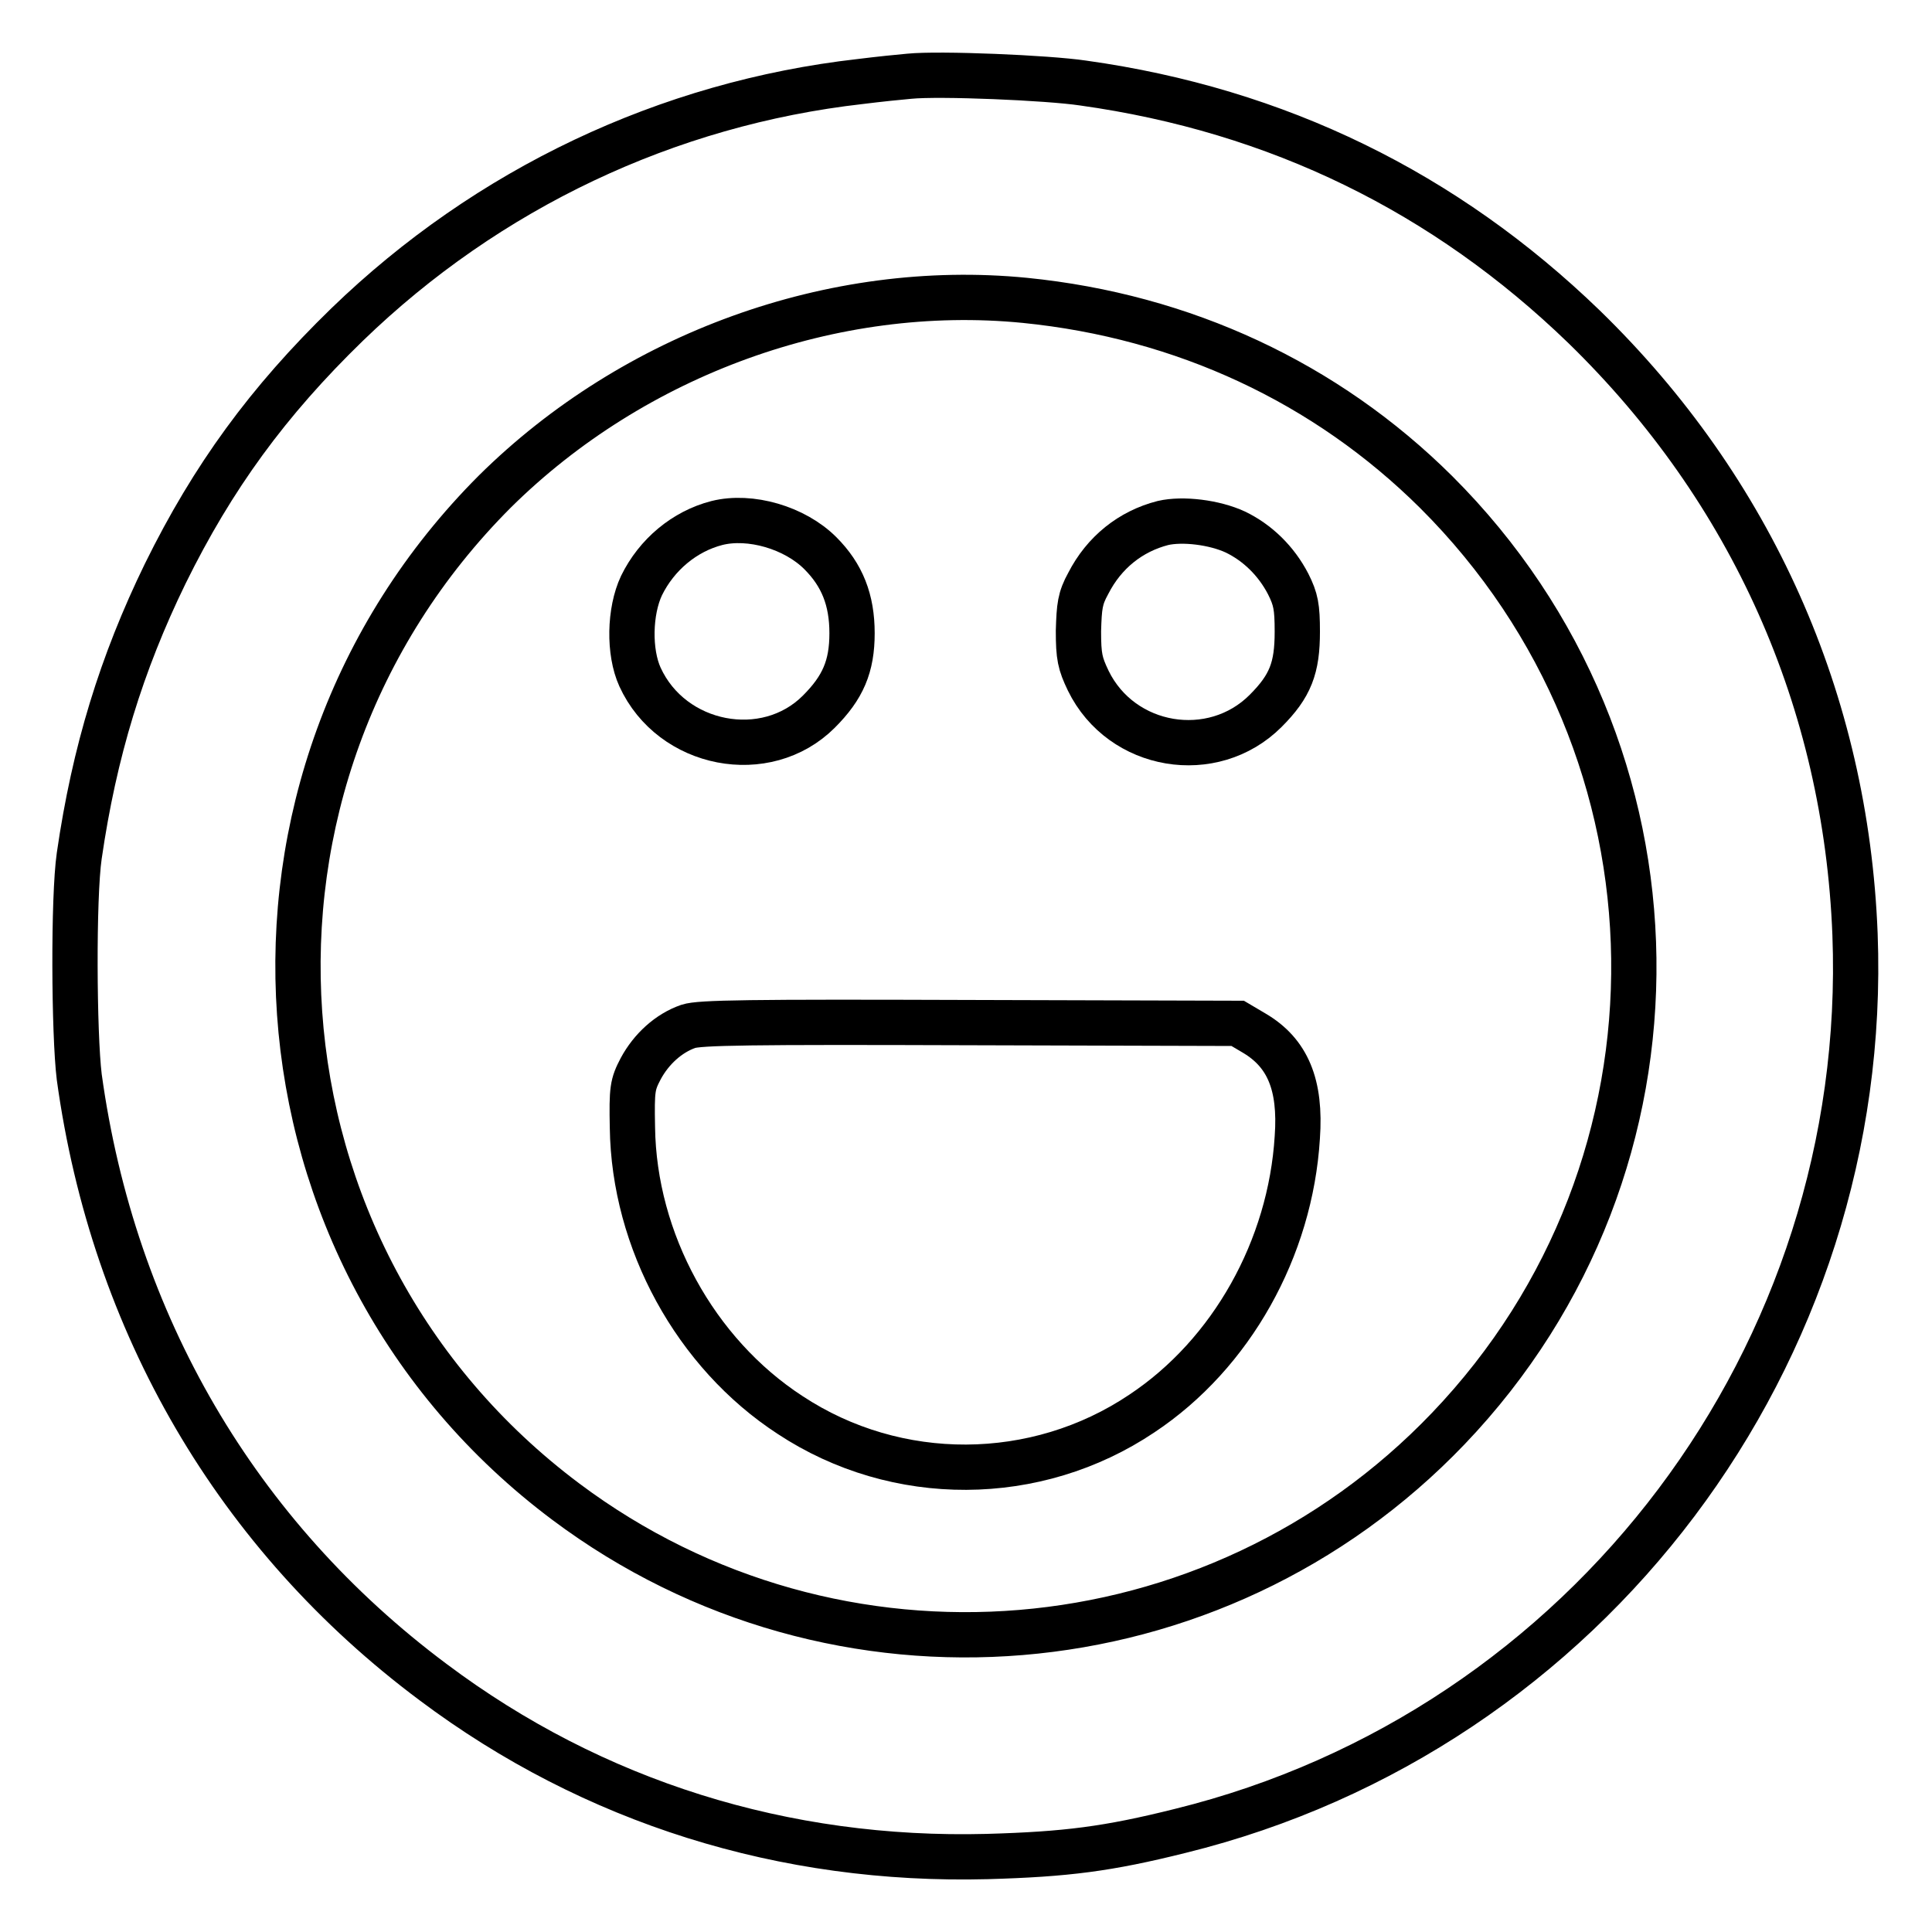 <?xml version="1.0" encoding="utf-8"?>
<!-- Svg Vector Icons : http://www.onlinewebfonts.com/icon -->
<!DOCTYPE svg PUBLIC "-//W3C//DTD SVG 1.1//EN" "http://www.w3.org/Graphics/SVG/1.1/DTD/svg11.dtd">
<svg version="1.1" xmlns="http://www.w3.org/2000/svg" xmlns:xlink="http://www.w3.org/1999/xlink" x="0px" y="0px" viewBox="0 0 256 256" enable-background="new 0 0 256 256" xml:space="preserve">
<g><g><g><path stroke-width="6" fill-opacity="0" stroke="#000000"  d="M120.5,10.1c-1.2,0.1-4.1,0.4-6.5,0.7C88.4,13.7,64.6,25,46,43C35.5,53.2,28.2,63.2,21.9,76c-5.8,11.9-9.4,23.6-11.4,37.4c-0.8,5.5-0.7,23.6,0,29.3c4.5,32.7,20.9,60.8,46.9,80.2c21.2,15.9,46.5,23.8,73.4,23.1c10.5-0.3,16-1,25.6-3.4c54-13.3,91.5-63.1,89.4-118.8c-1.2-30.9-13.7-58.9-35.9-80.5c-18.4-17.8-40.6-28.7-66.4-32.3C138.8,10.3,124.5,9.7,120.5,10.1z M135.8,39.8c21,2.1,39.9,10.9,54.5,25.4c34.3,34.2,35,89.2,1.6,124.1c-30.9,32.3-81.1,36.5-116.9,9.7c-43.3-32.4-47.7-95.6-9.4-133.9C84,46.9,110.4,37.3,135.8,39.8z"/><path stroke-width="6" fill-opacity="0" stroke="#000000"  d="M95,69.3c-4.3,1.1-8,4.2-10,8.3c-1.6,3.4-1.7,8.8-0.2,12.1c4.2,9.2,16.7,11.6,23.7,4.6c3.2-3.2,4.4-6,4.4-10.4c0-4.4-1.3-7.7-4.2-10.6C105.3,69.9,99.4,68.2,95,69.3z"/><path stroke-width="6" fill-opacity="0" stroke="#000000"  d="M154.1,69.3c-4.3,1.1-7.8,3.9-9.9,8c-1.1,2-1.2,3-1.3,6.3c0,3.4,0.2,4.3,1.3,6.6c4.4,9,16.5,11,23.5,4c3.3-3.3,4.2-5.7,4.2-10.5c0-3.3-0.2-4.3-1.2-6.3c-1.6-3.1-4.1-5.5-7-6.9C160.9,69.2,156.7,68.7,154.1,69.3z"/><path stroke-width="6" fill-opacity="0" stroke="#000000"  d="M91.2,136c-2.6,0.9-4.9,3-6.3,5.6c-1.1,2.1-1.2,2.7-1.1,7.8c0.2,15,8.3,29.9,20.9,38.1c14.1,9.3,32.6,9.2,46.6-0.2c11.9-7.9,19.7-21.9,20.6-36.6c0.5-7-1.3-11.2-5.7-13.8l-2.2-1.3l-35.5-0.1C99.2,135.4,92.7,135.5,91.2,136z"/></g></g></g>
</svg>